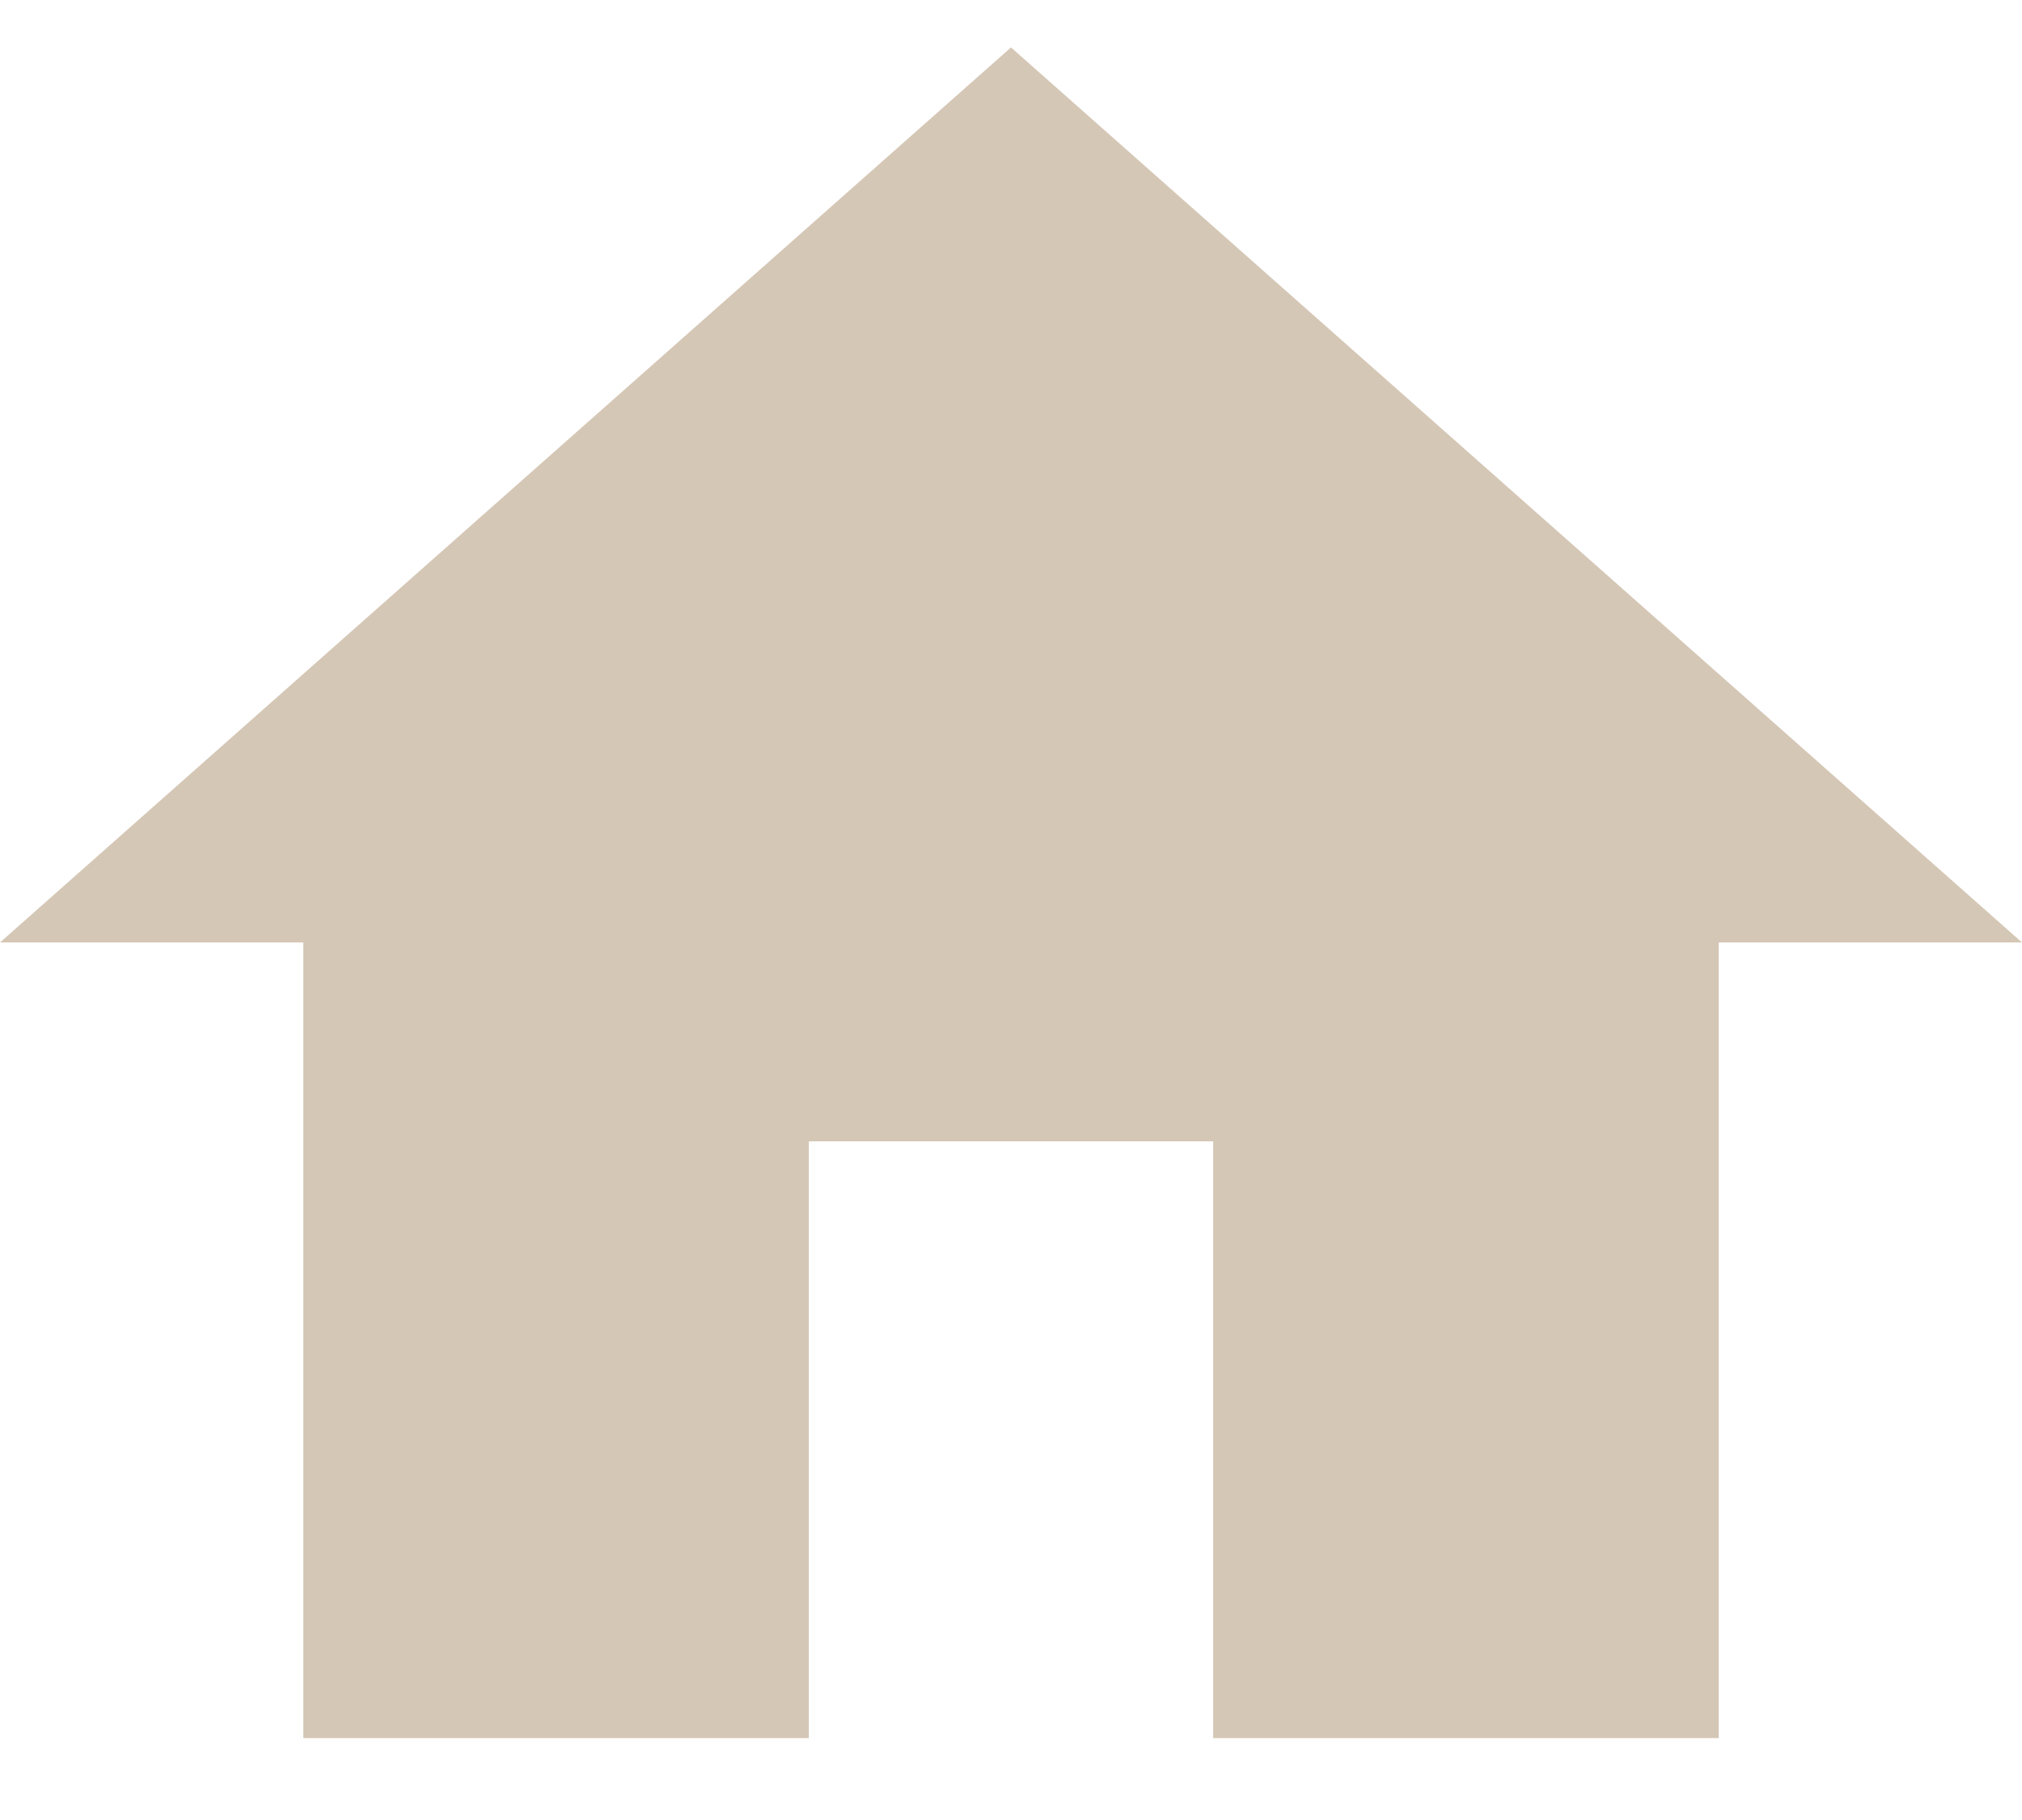 <?xml version="1.0" encoding="UTF-8"?> <svg xmlns="http://www.w3.org/2000/svg" width="20" height="18" viewBox="0 0 20 18" fill="none"><path d="M8 17.19V11.288H12V17.19H17V9.321H20L10 0.469L0 9.321H3V17.19H8Z" fill="#D5C7B6"></path></svg> 